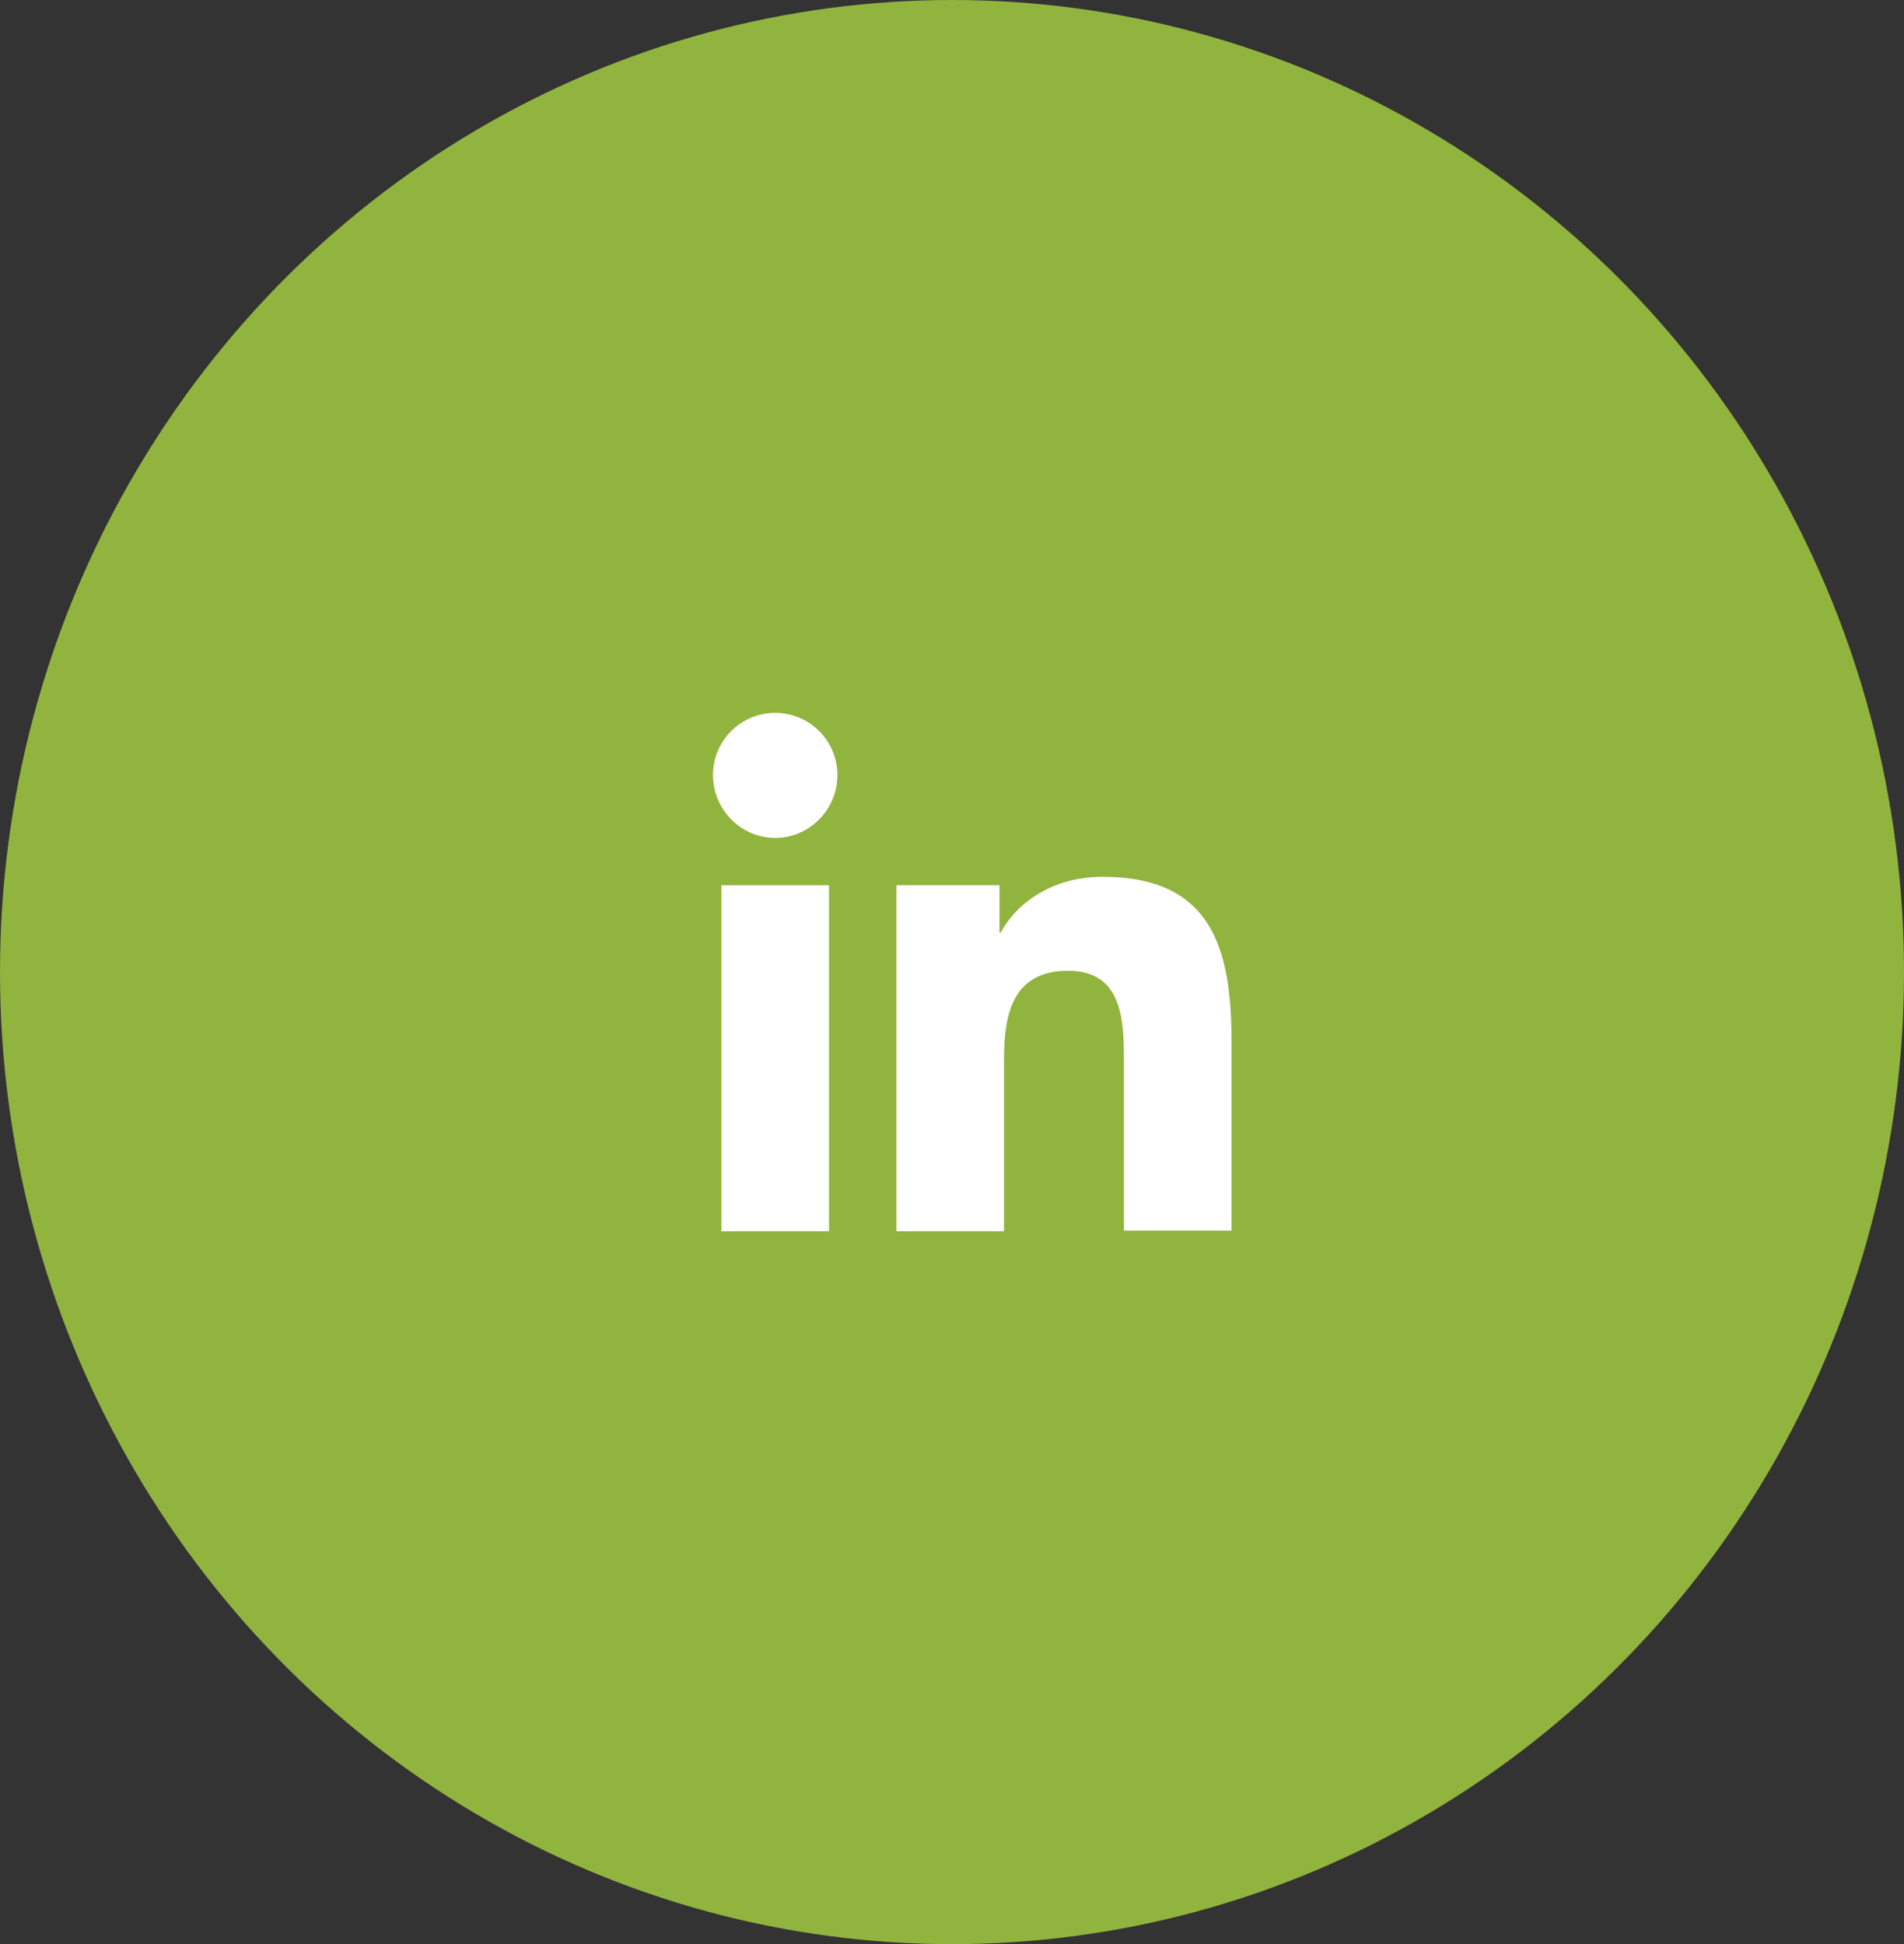 <svg width="47" height="48" viewBox="0 0 47 48" fill="none" xmlns="http://www.w3.org/2000/svg">
<rect x="0" y="0" width="47" height="48" fill="#333333" stroke="none"/>
<ellipse cx="23.5" cy="24" rx="23.5" ry="24" fill="#91B43E"/>
<path d="M30.4 30.4V25.712C30.4 23.408 29.904 21.648 27.216 21.648C25.92 21.648 25.056 22.352 24.704 23.024H24.672V21.856H22.128V30.4H24.784V26.16C24.784 25.04 24.992 23.968 26.368 23.968C27.728 23.968 27.744 25.232 27.744 26.224V30.384H30.4V30.4Z" fill="white"/>
<path d="M17.808 21.856H20.464V30.4H17.808V21.856Z" fill="white"/>
<path d="M19.136 17.6C18.288 17.6 17.6 18.288 17.6 19.136C17.6 19.984 18.288 20.688 19.136 20.688C19.984 20.688 20.672 19.984 20.672 19.136C20.672 18.288 19.984 17.6 19.136 17.6Z" fill="white"/>
</svg>

